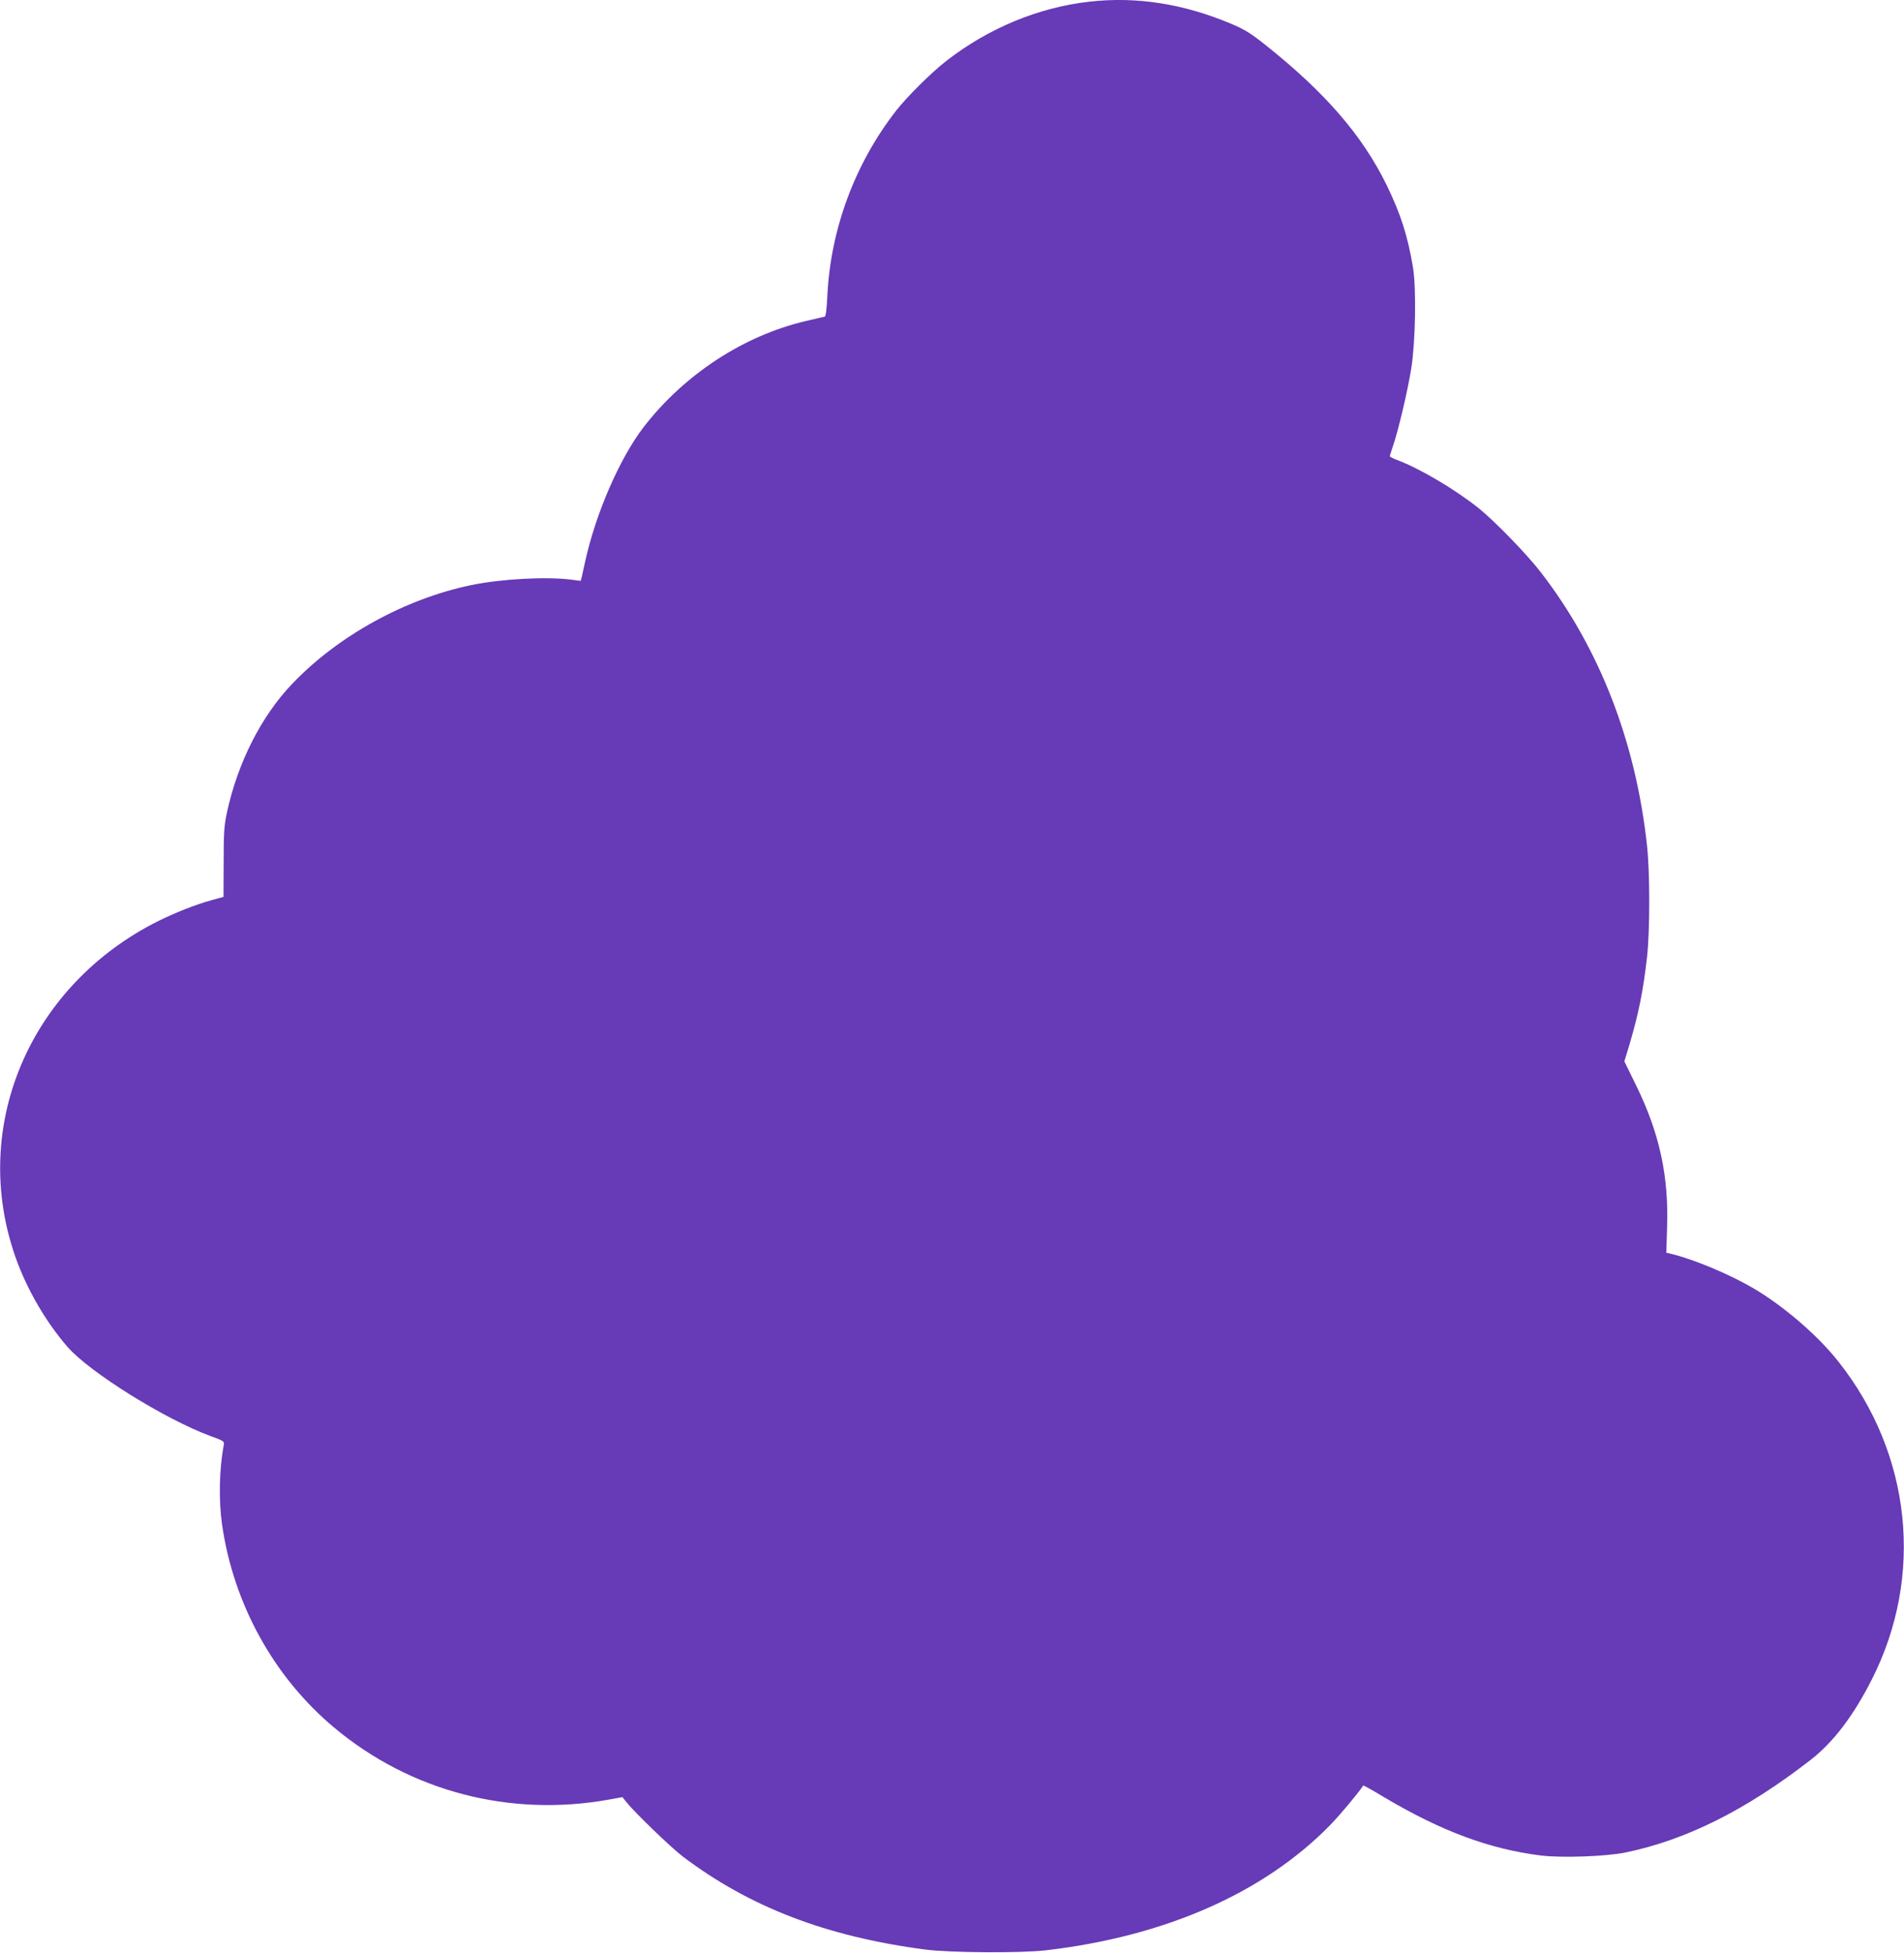 <?xml version="1.0" standalone="no"?>
<!DOCTYPE svg PUBLIC "-//W3C//DTD SVG 20010904//EN"
 "http://www.w3.org/TR/2001/REC-SVG-20010904/DTD/svg10.dtd">
<svg version="1.0" xmlns="http://www.w3.org/2000/svg"
 width="1248pt" height="1280pt" viewBox="0 0 1248 1280"
 preserveAspectRatio="xMidYMid meet">
<g transform="translate(0,1280) scale(0.1,-0.1)"
fill="#673ab7" stroke="none">
<path d="M7140 12789 c-334 -38 -660 -173 -937 -388 -98 -76 -257 -234 -329
-326 -270 -346 -430 -777 -451 -1213 -4 -84 -10 -135 -17 -137 -6 -1 -62 -14
-124 -29 -407 -95 -797 -350 -1064 -696 -157 -205 -315 -568 -384 -887 -14
-65 -26 -118 -27 -119 -1 -1 -29 2 -62 7 -165 21 -462 5 -658 -36 -432 -90
-872 -332 -1172 -647 -202 -211 -357 -517 -427 -841 -19 -87 -22 -134 -22
-329 l-1 -226 -80 -22 c-102 -28 -236 -81 -349 -137 -825 -413 -1222 -1312
-950 -2156 72 -226 204 -459 358 -636 146 -166 635 -471 934 -582 93 -34 93
-34 88 -64 -29 -153 -33 -357 -11 -513 74 -522 339 -1003 735 -1334 499 -418
1151 -589 1802 -472 l88 16 26 -33 c56 -70 292 -297 369 -356 439 -332 942
-525 1590 -610 162 -21 625 -24 790 -5 781 91 1428 375 1864 821 63 65 178
202 217 259 1 2 63 -32 137 -77 376 -223 691 -340 1030 -382 138 -16 423 -6
551 20 397 82 789 277 1214 607 149 116 281 289 402 529 343 677 259 1475
-218 2079 -135 172 -359 365 -559 483 -152 89 -379 185 -529 223 l-42 10 5
163 c12 339 -50 623 -204 936 l-76 155 32 105 c62 210 91 353 117 581 19 176
19 541 0 725 -74 685 -312 1297 -697 1795 -91 118 -298 331 -404 417 -153 123
-387 262 -537 318 -27 10 -48 21 -48 25 0 4 9 33 20 65 36 105 98 368 121 515
27 173 33 519 11 655 -34 206 -81 353 -172 540 -160 327 -402 607 -795 920
-98 78 -139 103 -225 139 -314 132 -621 180 -930 145z"/>
</g>
</svg>
